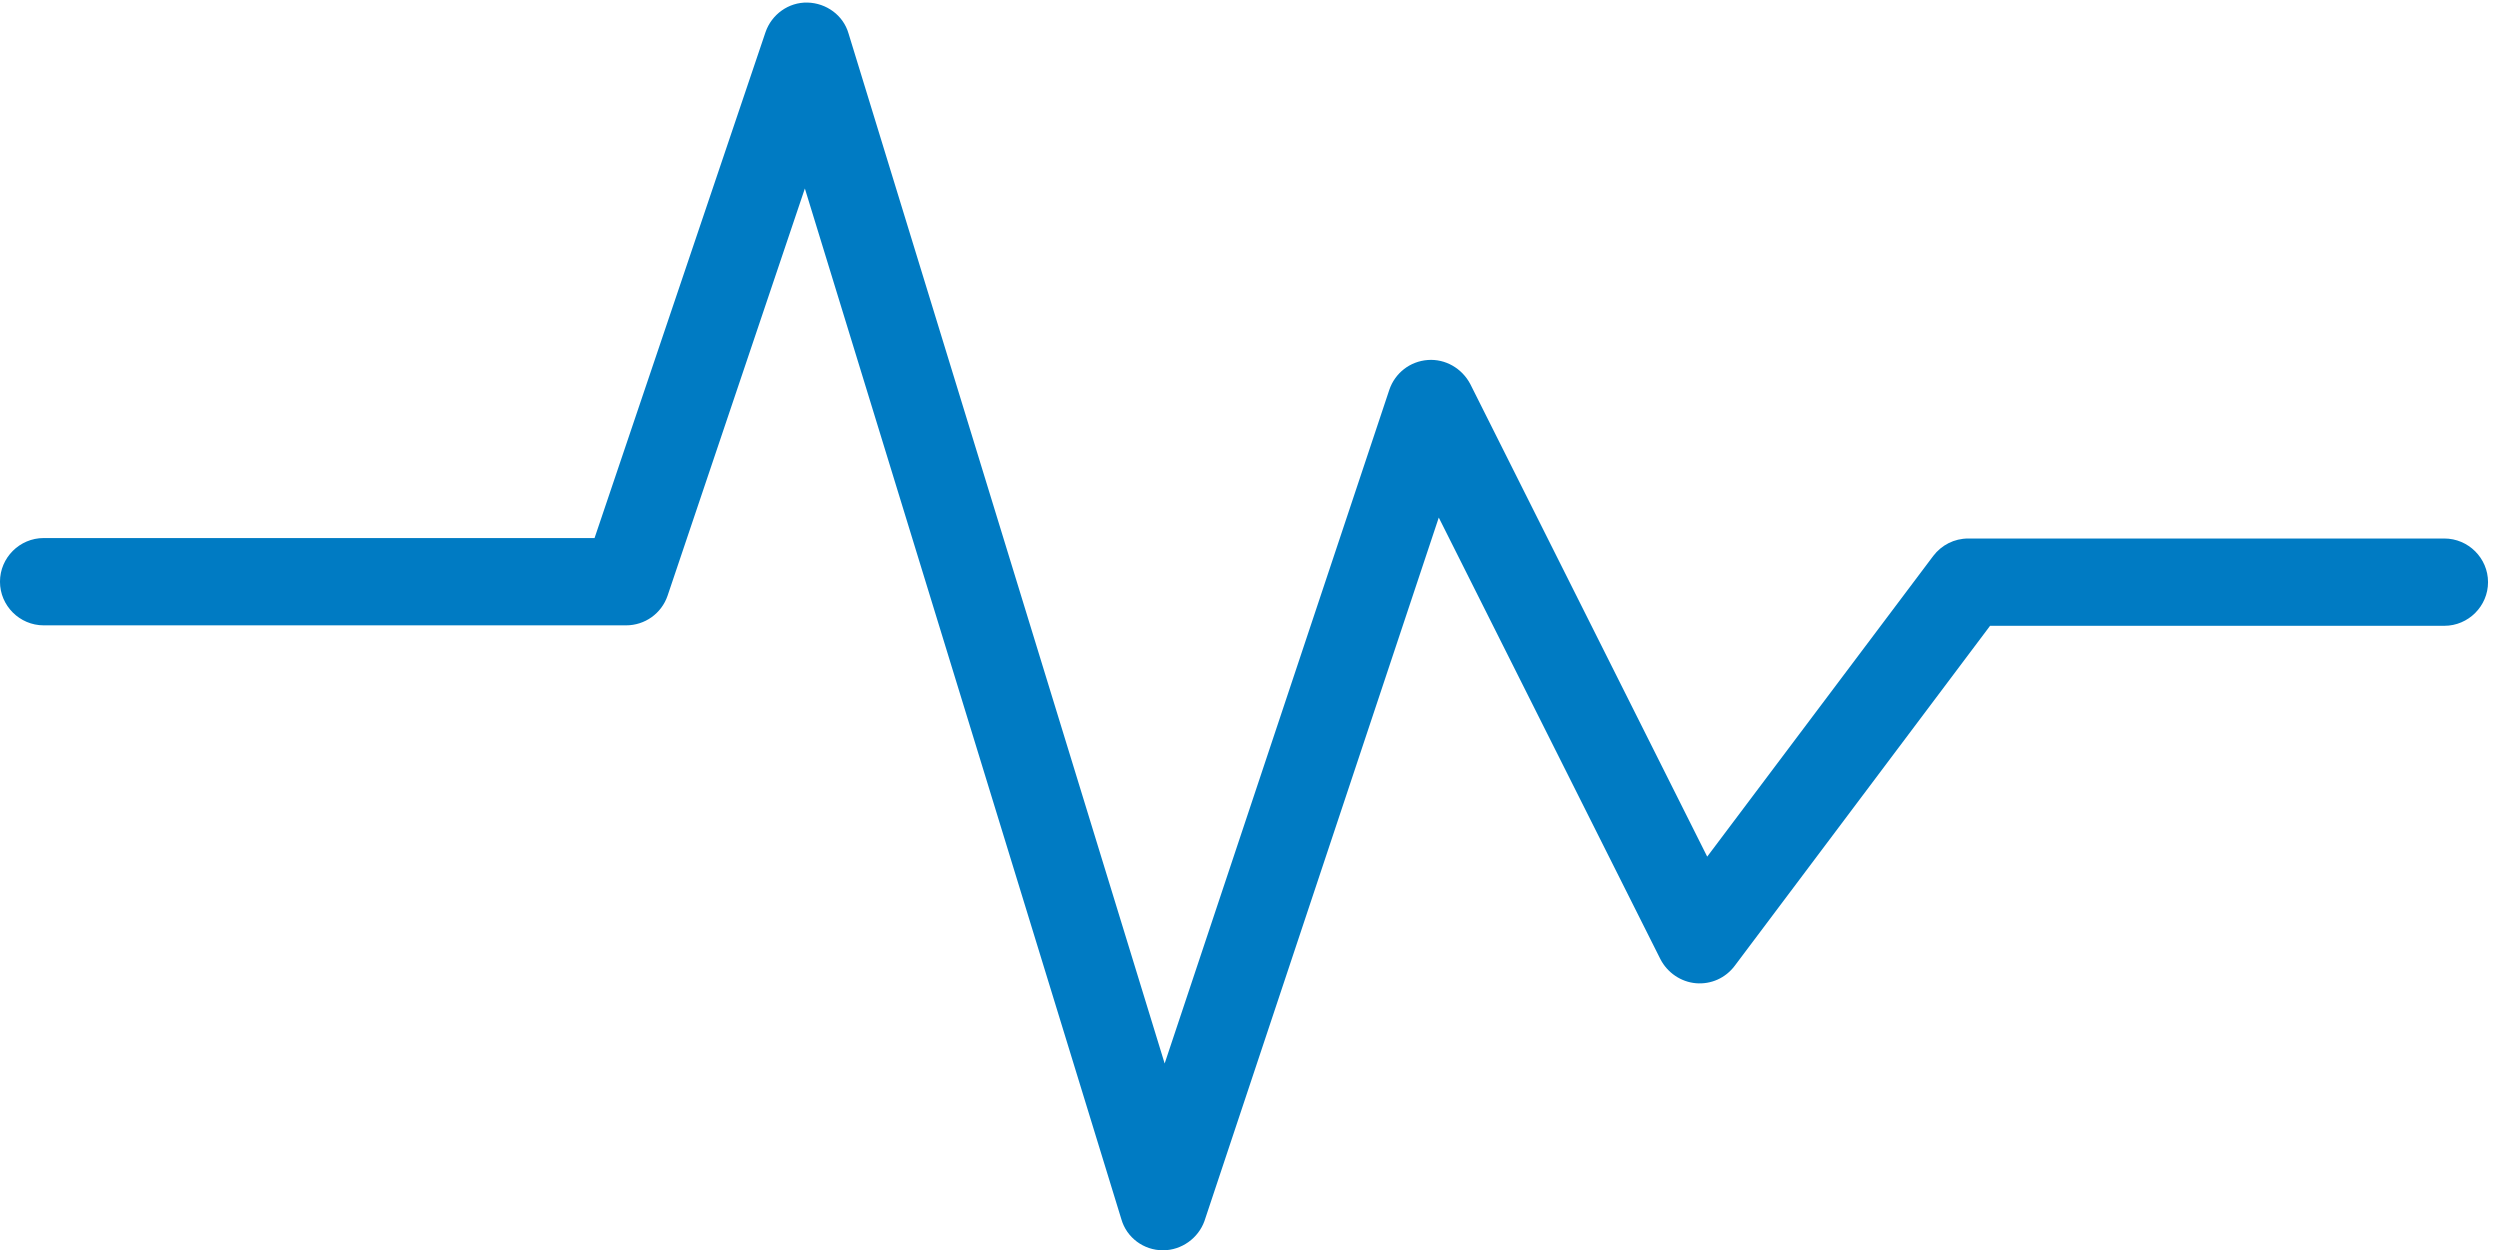 <?xml version="1.0" encoding="UTF-8"?><svg xmlns="http://www.w3.org/2000/svg" xmlns:xlink="http://www.w3.org/1999/xlink" xmlns:avocode="https://avocode.com/" id="SVGDoc475b13a8bd1f443e9236eb109590da39" width="146px" height="73px" version="1.1" viewBox="0 0 146 73" aria-hidden="true"><defs><linearGradient class="cerosgradient" data-cerosgradient="true" id="CerosGradient_idd610affd4" gradientUnits="userSpaceOnUse" x1="50%" y1="100%" x2="50%" y2="0%"><stop offset="0%" stop-color="#d1d1d1"/><stop offset="100%" stop-color="#d1d1d1"/></linearGradient><linearGradient/></defs><g><g><path d="M67.915,73.017v0c-1.123,0 -2.119,-0.739 -2.426,-1.81l-18.485,-60.199v0l-8.017,23.779c-0.357,1.045 -1.328,1.733 -2.426,1.733h-34.009c-1.404,0 -2.553,-1.147 -2.553,-2.549c0,-1.402 1.149,-2.549 2.553,-2.549h32.17v0l9.983,-29.539c0.357,-1.045 1.353,-1.759 2.451,-1.733c1.098,0.025 2.094,0.739 2.4,1.81l18.46,60.148v0l13.123,-39.351c0.332,-0.968 1.2,-1.657 2.247,-1.733c1.021,-0.076 1.991,0.484 2.477,1.402l13.838,27.602v0l13.2,-17.56c0.485,-0.637 1.226,-1.019 2.043,-1.019h27.804c1.404,0 2.553,1.147 2.553,2.549c0,1.402 -1.149,2.549 -2.553,2.549h-26.528v0l-14.911,19.854c-0.536,0.714 -1.379,1.096 -2.272,1.019c-0.868,-0.076 -1.66,-0.612 -2.068,-1.402l-12.945,-25.792v0l-13.685,41.084c-0.357,0.994 -1.328,1.708 -2.426,1.708z" fill="#007bc3" fill-opacity="1"/></g></g></svg>